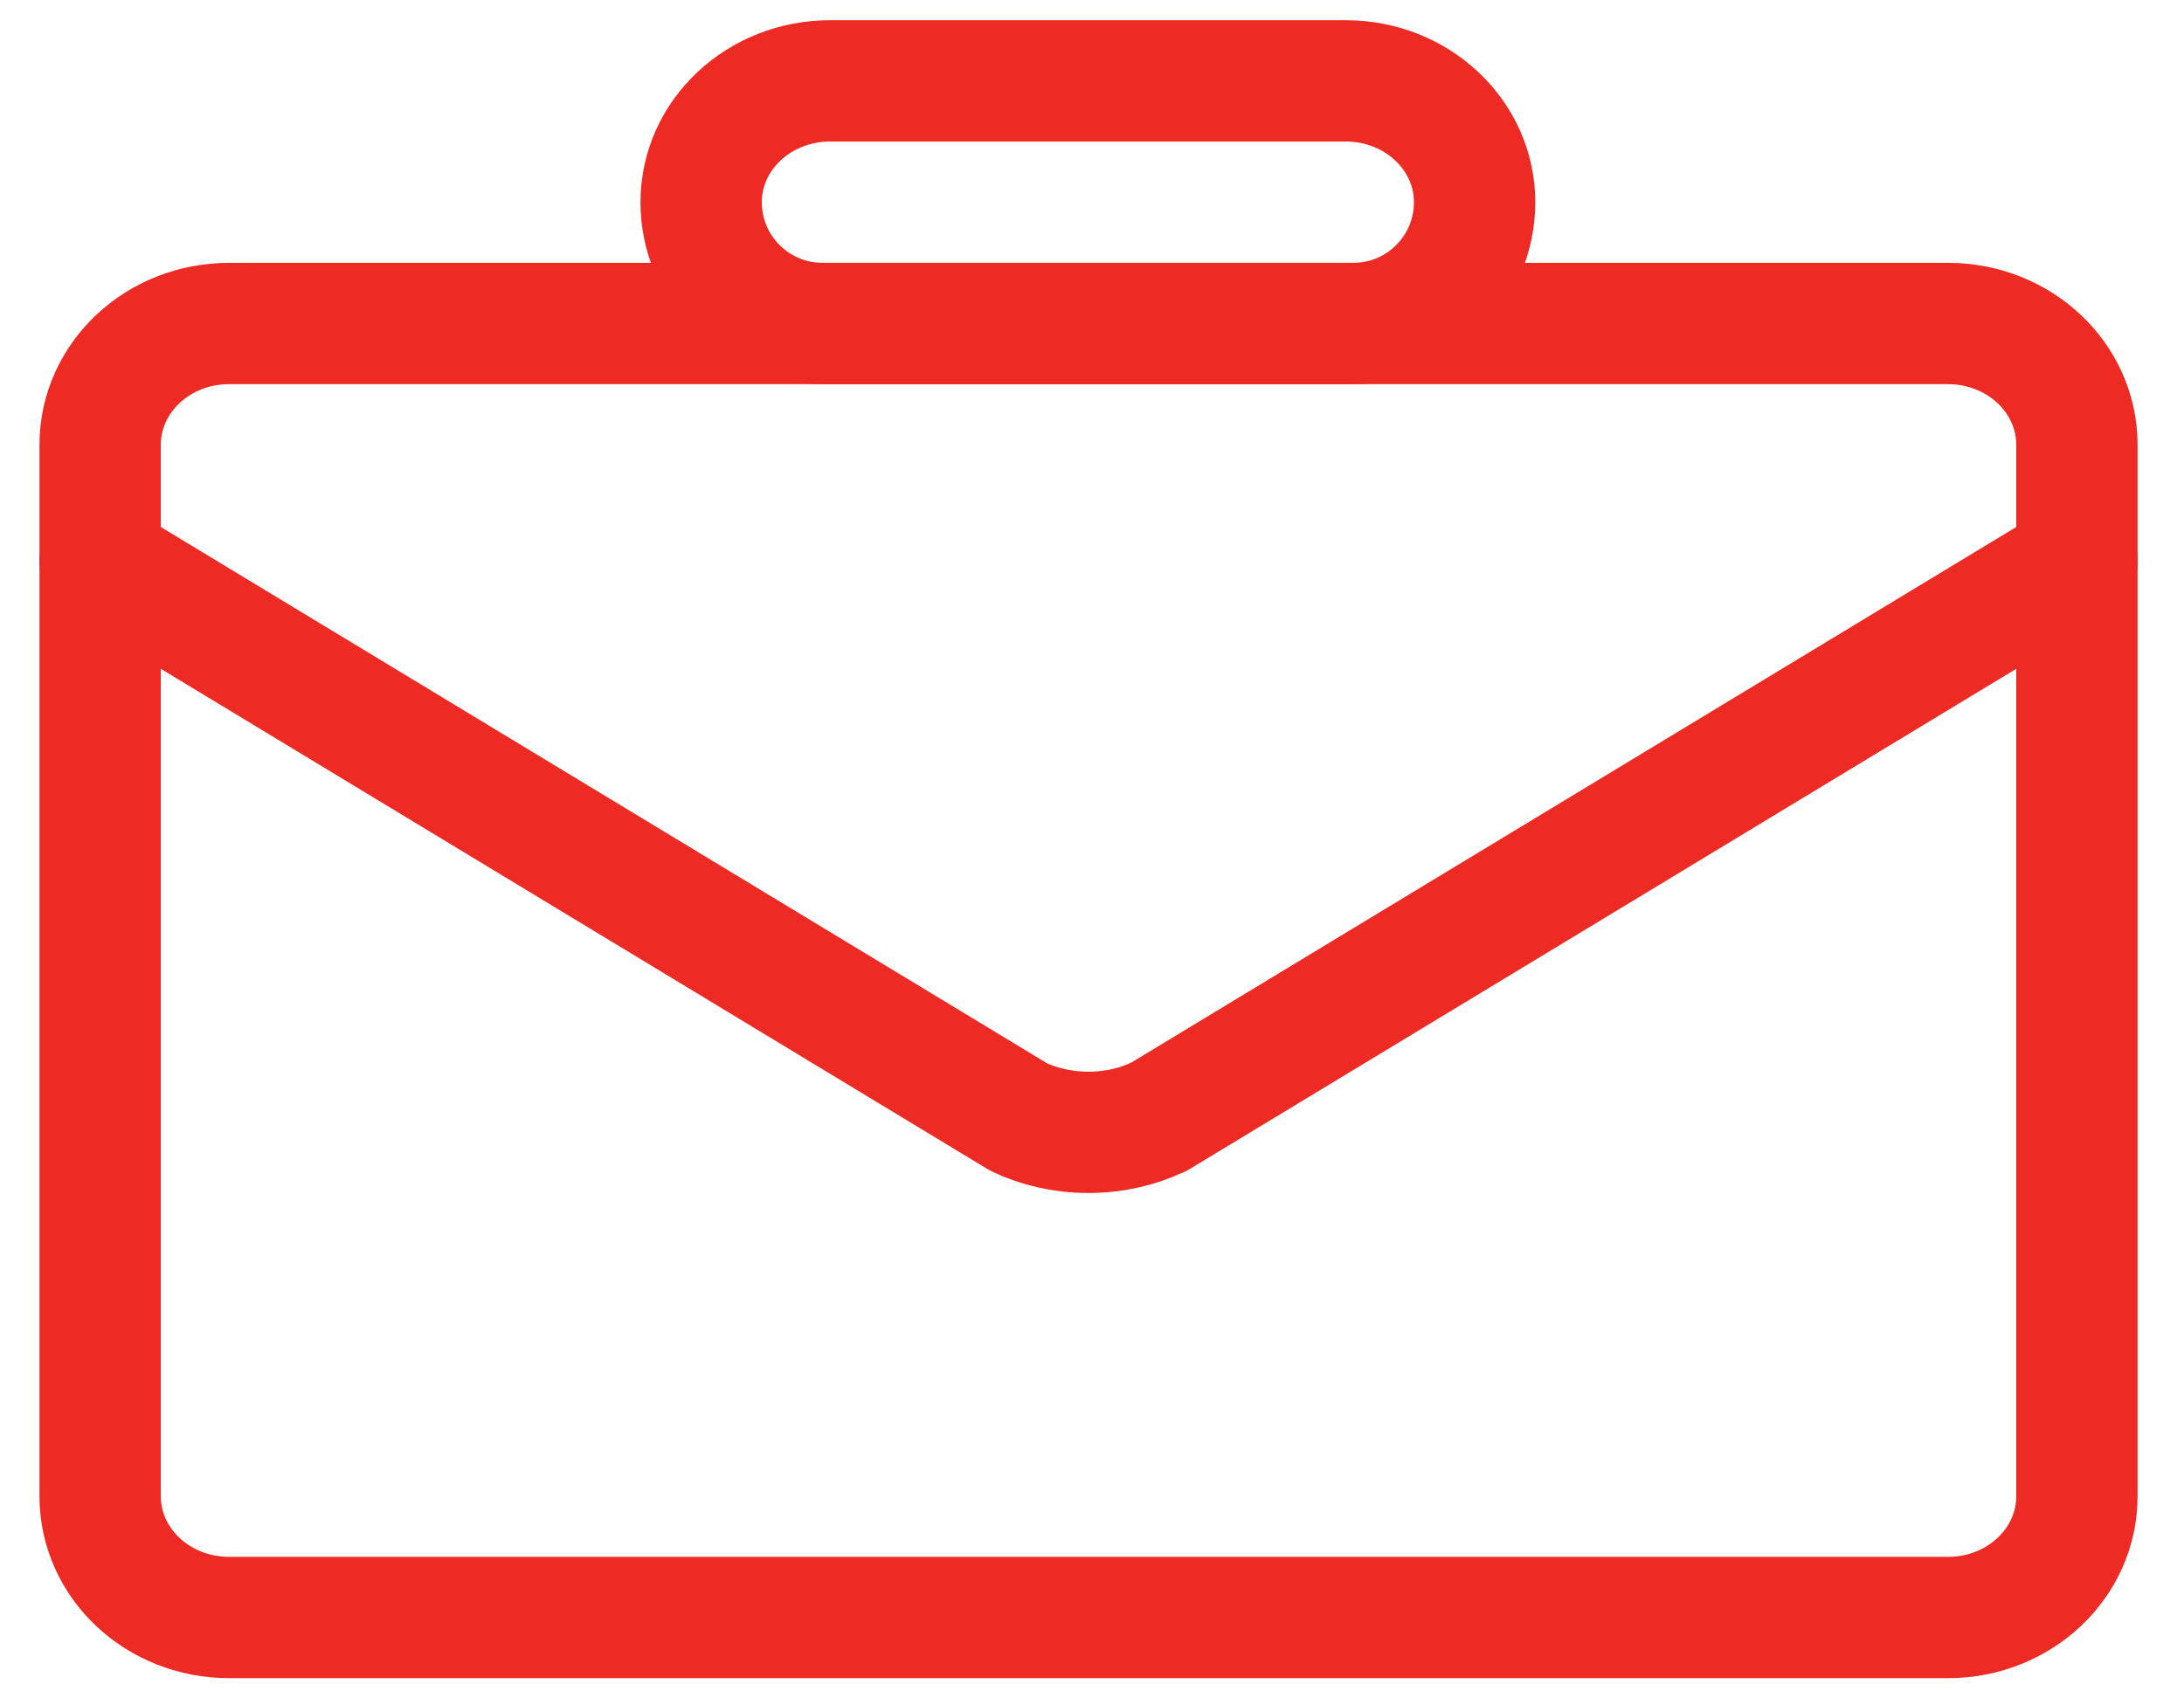 <svg width="27" height="21" viewBox="0 0 27 21" fill="none" xmlns="http://www.w3.org/2000/svg">
<g clip-path="url(#clip0_46_24)">
<path fill-rule="evenodd" clip-rule="evenodd" d="M24.082 20H2.832C1.951 20 1.238 19.329 1.238 18.5V5.5C1.238 4.671 1.951 4 2.832 4H24.082C24.963 4 25.676 4.671 25.676 5.5V18.5C25.676 19.329 24.963 20 24.082 20Z" stroke="#EE2A24" stroke-width="1.5" stroke-linecap="round" stroke-linejoin="round"/>
<path fill-rule="evenodd" clip-rule="evenodd" d="M18.23 2.5C18.23 3.328 17.559 4 16.73 4H10.168C9.34 4 8.668 3.328 8.668 2.5C8.668 1.671 9.381 1 10.262 1H16.637C17.517 1 18.23 1.671 18.23 2.5Z" stroke="#EE2A24" stroke-width="1.5" stroke-linecap="round" stroke-linejoin="round"/>
<path d="M1.238 6.939L12.594 13.812C12.843 13.93 13.137 14.001 13.456 14.001C13.773 14.001 14.067 13.93 14.315 13.813L14.318 13.812L14.321 13.812L25.676 6.939" stroke="#EE2A24" stroke-width="1.5" stroke-linecap="round" stroke-linejoin="round"/>
</g>
<defs>
<clipPath id="clip0_46_24">
<rect width="27" height="21" fill="white"/>
</clipPath>
</defs>
</svg>

